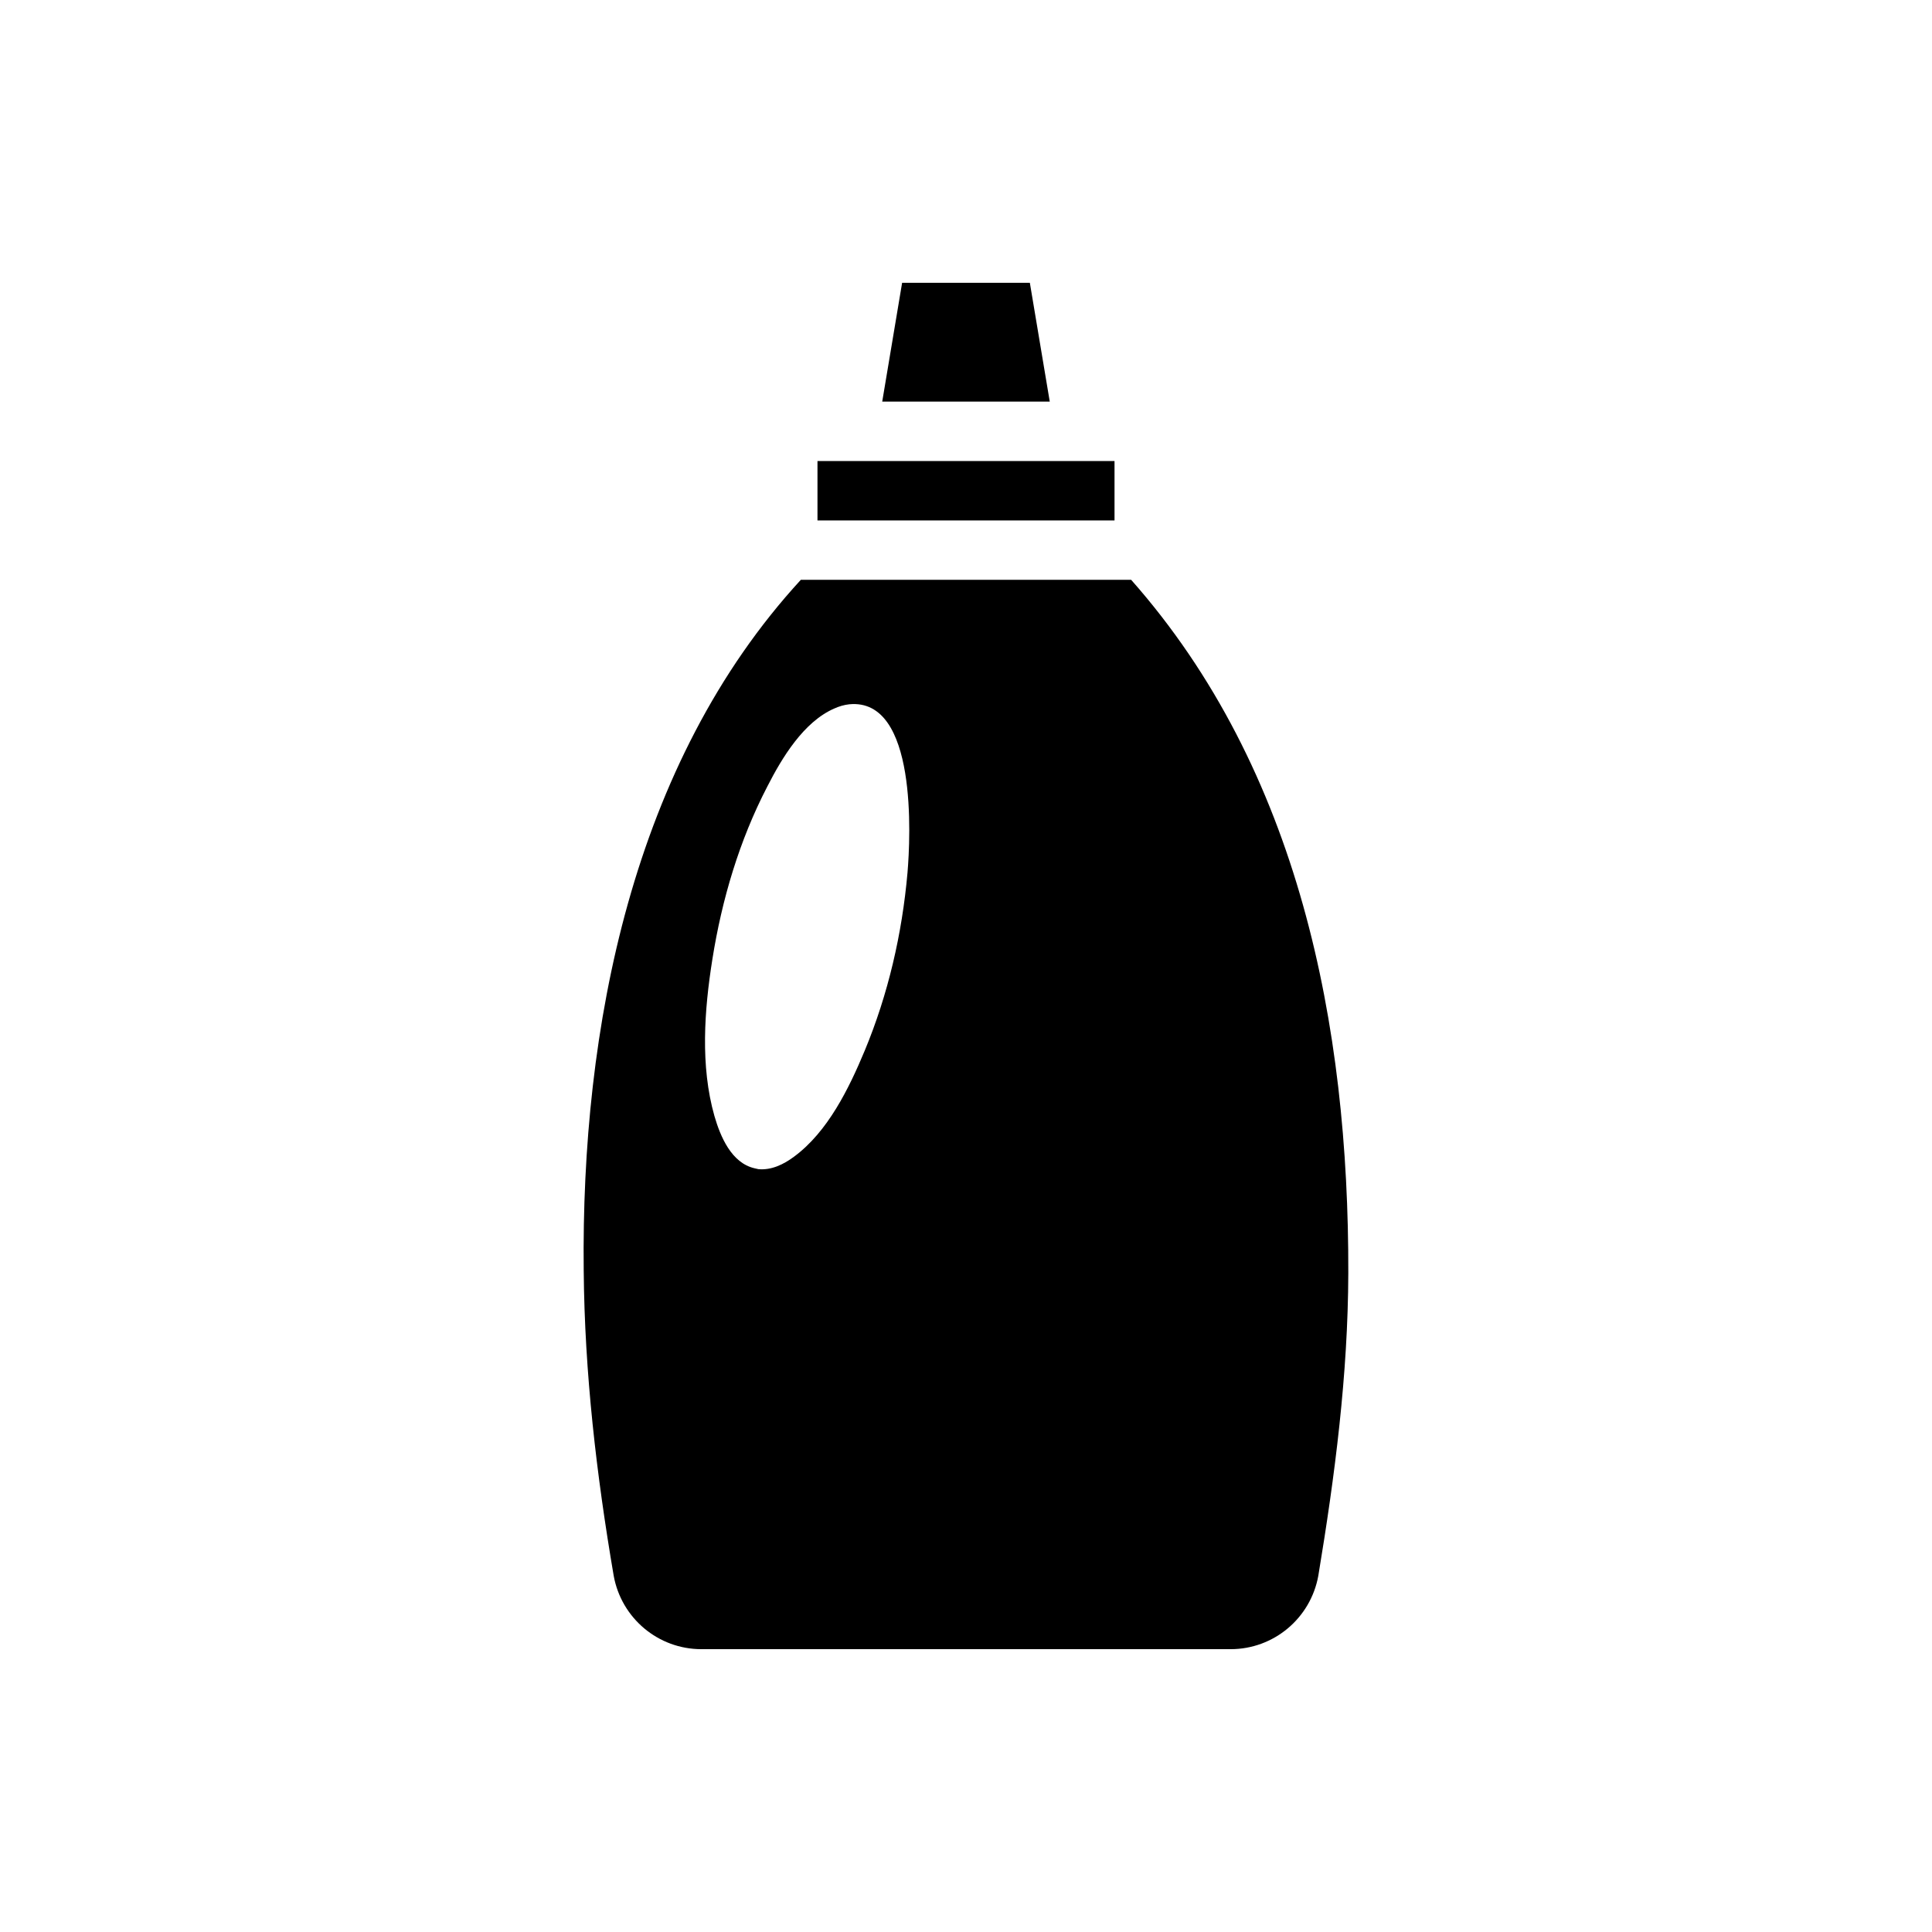 <?xml version="1.0" encoding="UTF-8"?>
<!-- Uploaded to: ICON Repo, www.iconrepo.com, Generator: ICON Repo Mixer Tools -->
<svg fill="#000000" width="800px" height="800px" version="1.1" viewBox="144 144 512 512" xmlns="http://www.w3.org/2000/svg">
 <g>
  <path d="m443.77 297.66c44.555 50.383 57.703 118.24 57.543 183.73-0.078 26.922-3.543 53.688-7.949 80.215-2.047 11.254-11.809 19.441-23.223 19.441h-140.28c-11.414 0-21.176-8.188-23.223-19.445-4.566-26.766-7.715-53.688-7.949-80.926-0.707-64.078 12.832-134.38 57.543-183.02zm-59.273 77.617c0.789-9.367 2.676-46.375-15.43-44.633-1.418 0.156-2.676 0.543-3.938 1.102-8.188 3.543-13.934 13.145-17.789 20.703-7.398 14.25-12.043 29.914-14.562 45.816-2.125 13.383-3.227 28.184 0.551 41.484 1.574 5.434 4.488 12.438 10.629 13.855 0.316 0.086 0.707 0.164 1.023 0.234 3.465 0.316 6.691-1.258 9.445-3.305 8.973-6.613 14.562-18.105 18.734-28.102 6.219-14.961 9.918-31.02 11.336-47.156z"/>
  <path d="m360.64 266.18h78.719v15.742h-78.719z"/>
  <path d="m416.92 218.94 5.277 31.488h-44.398l5.273-31.488z"/>
 </g>
</svg>